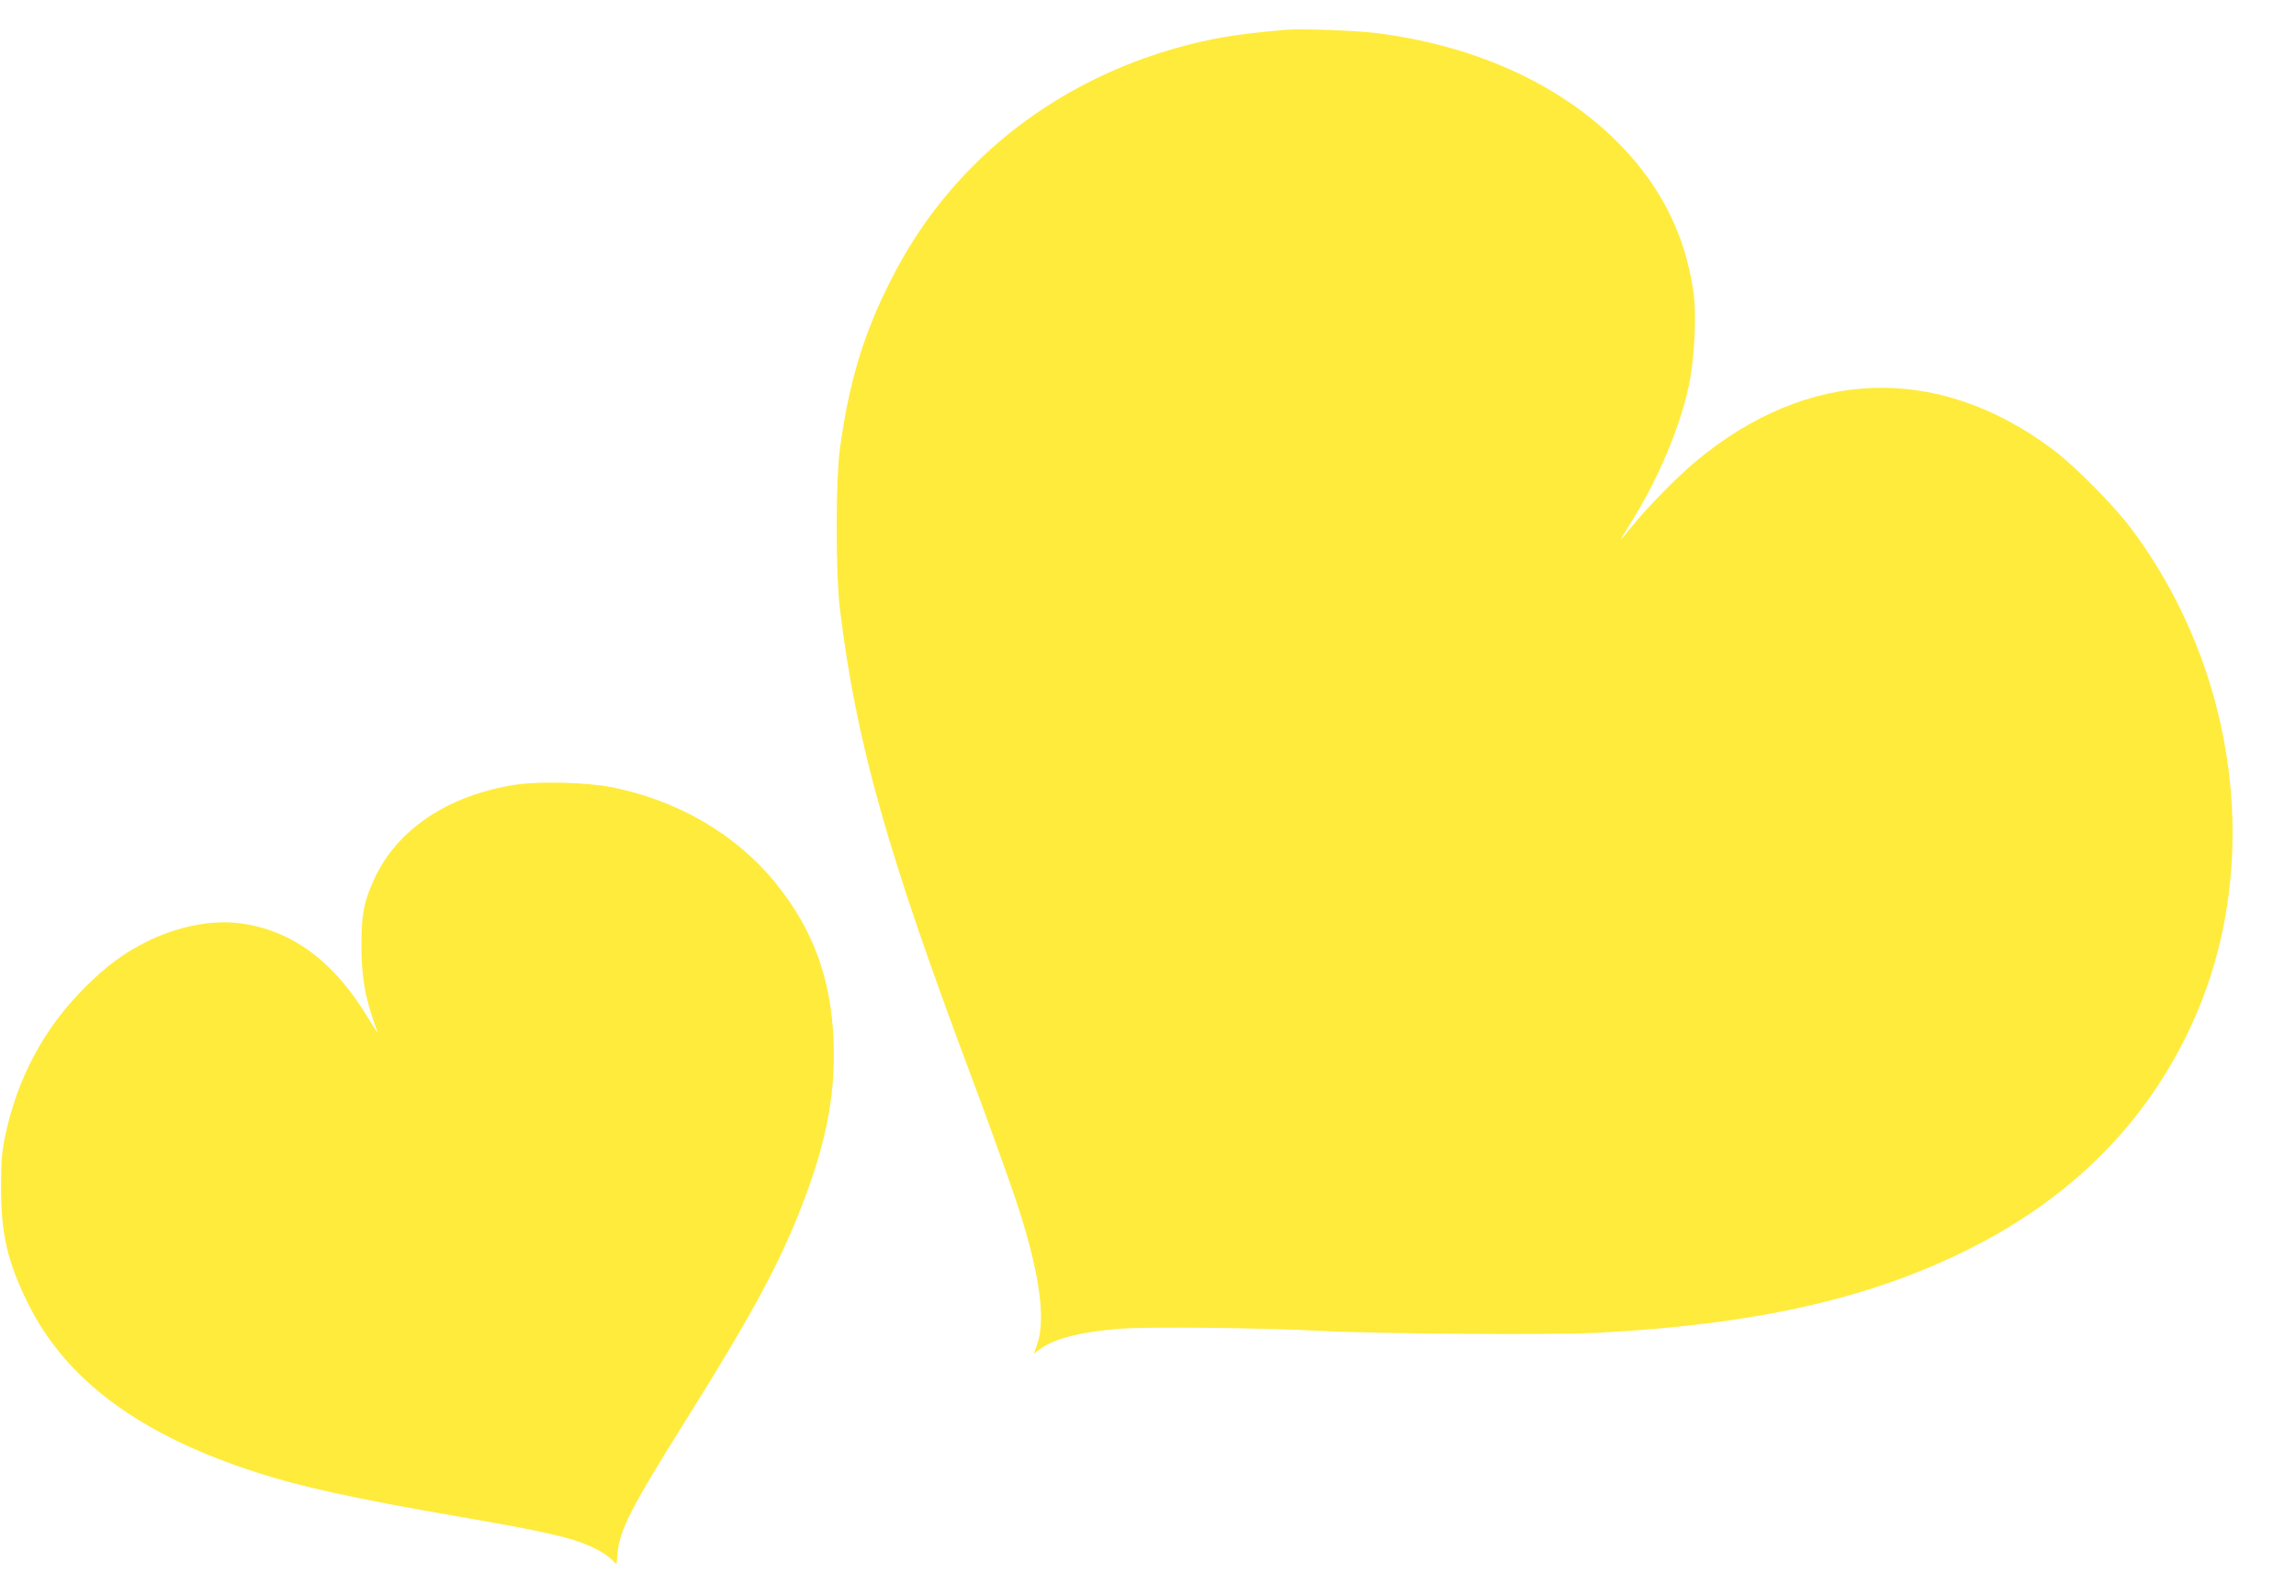 <?xml version="1.0" standalone="no"?>
<!DOCTYPE svg PUBLIC "-//W3C//DTD SVG 20010904//EN"
 "http://www.w3.org/TR/2001/REC-SVG-20010904/DTD/svg10.dtd">
<svg version="1.0" xmlns="http://www.w3.org/2000/svg"
 width="1280pt" height="890pt" viewBox="0 0 1280 890"
 preserveAspectRatio="xMidYMid meet">
<g transform="translate(0,890) scale(0.1,-0.1)"
fill="#ffeb3b" stroke="none">
<path d="M7170 8734 c-155 -13 -278 -28 -370 -45 -532 -100 -1012 -349 -1376
-715 -198 -200 -349 -413 -479 -679 -136 -277 -212 -534 -261 -885 -26 -179
-26 -705 -1 -910 92 -746 262 -1350 737 -2615 63 -167 193 -527 233 -645 137
-402 181 -686 130 -832 l-19 -56 31 24 c78 59 218 96 440 115 151 13 806 6
1120 -11 305 -17 1298 -24 1550 -11 870 45 1502 186 2050 456 590 290 1013
714 1266 1268 397 868 262 1958 -342 2763 -97 129 -319 353 -440 442 -641 477
-1362 451 -1988 -73 -101 -84 -272 -259 -355 -362 -32 -40 -60 -73 -61 -73 -2
0 26 46 61 103 147 233 271 527 320 761 31 150 43 391 25 517 -48 336 -195
616 -448 861 -326 313 -788 517 -1323 584 -116 14 -417 25 -500 18z"/>
<path d="M2875 4525 c-376 -58 -662 -249 -789 -527 -57 -125 -71 -194 -71
-368 0 -184 22 -305 90 -485 4 -11 -18 22 -49 73 -193 322 -426 495 -717 534
-156 21 -350 -17 -520 -102 -128 -63 -229 -138 -349 -259 -227 -227 -375 -506
-442 -829 -18 -87 -22 -139 -22 -282 0 -262 35 -413 149 -645 212 -430 625
-736 1280 -946 245 -79 542 -144 1094 -240 540 -93 671 -124 795 -186 28 -14
65 -38 82 -55 l31 -29 6 63 c13 132 75 252 392 758 330 527 491 820 609 1111
156 384 215 668 203 983 -13 350 -114 625 -325 885 -219 269 -544 459 -912
532 -136 27 -405 34 -535 14z"/>
</g>
</svg>
